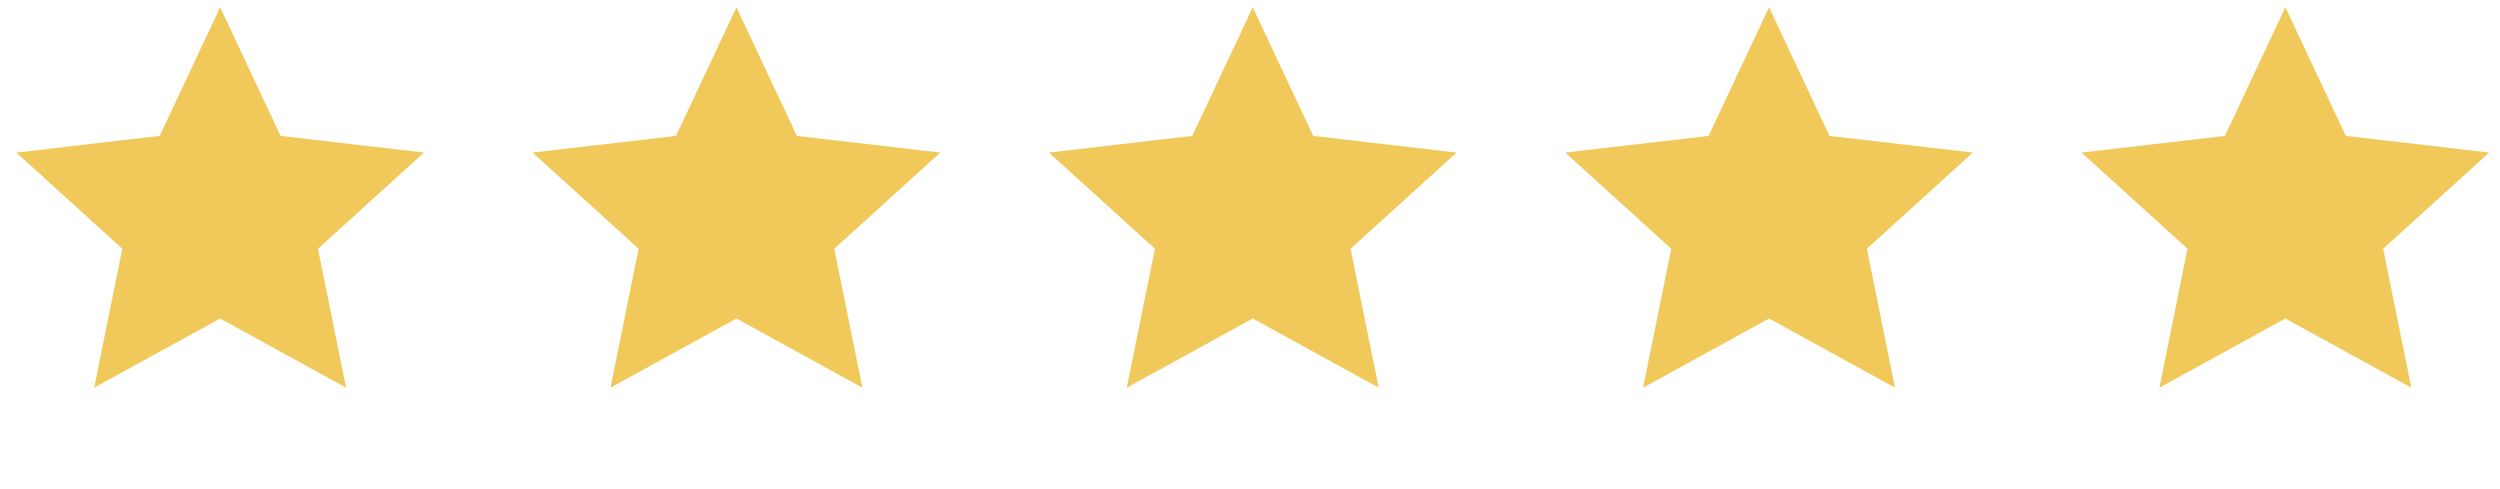 <?xml version="1.0" encoding="UTF-8"?> <svg xmlns="http://www.w3.org/2000/svg" width="92" height="18" viewBox="0 0 92 18" fill="none"><path d="M8.101 0.267L10.326 5.001L15.601 5.615L11.701 9.154L12.736 14.267L8.101 11.721L3.466 14.267L4.501 9.154L0.601 5.615L5.876 5.001L8.101 0.267Z" fill="#F0C757" fill-opacity="0.98"></path><path d="M27.101 0.267L29.326 5.001L34.601 5.615L30.701 9.154L31.736 14.267L27.101 11.721L22.466 14.267L23.501 9.154L19.601 5.615L24.876 5.001L27.101 0.267Z" fill="#F0C757" fill-opacity="0.98"></path><path d="M46.101 0.267L48.326 5.001L53.601 5.615L49.701 9.154L50.736 14.267L46.101 11.721L41.466 14.267L42.501 9.154L38.601 5.615L43.876 5.001L46.101 0.267Z" fill="#F0C757" fill-opacity="0.98"></path><path d="M65.101 0.267L67.326 5.001L72.601 5.615L68.701 9.154L69.736 14.267L65.101 11.721L60.466 14.267L61.501 9.154L57.601 5.615L62.876 5.001L65.101 0.267Z" fill="#F0C757" fill-opacity="0.98"></path><path d="M84.101 0.267L86.326 5.001L91.601 5.615L87.701 9.154L88.736 14.267L84.101 11.721L79.466 14.267L80.501 9.154L76.601 5.615L81.876 5.001L84.101 0.267Z" fill="#F0C757" fill-opacity="0.98"></path></svg> 